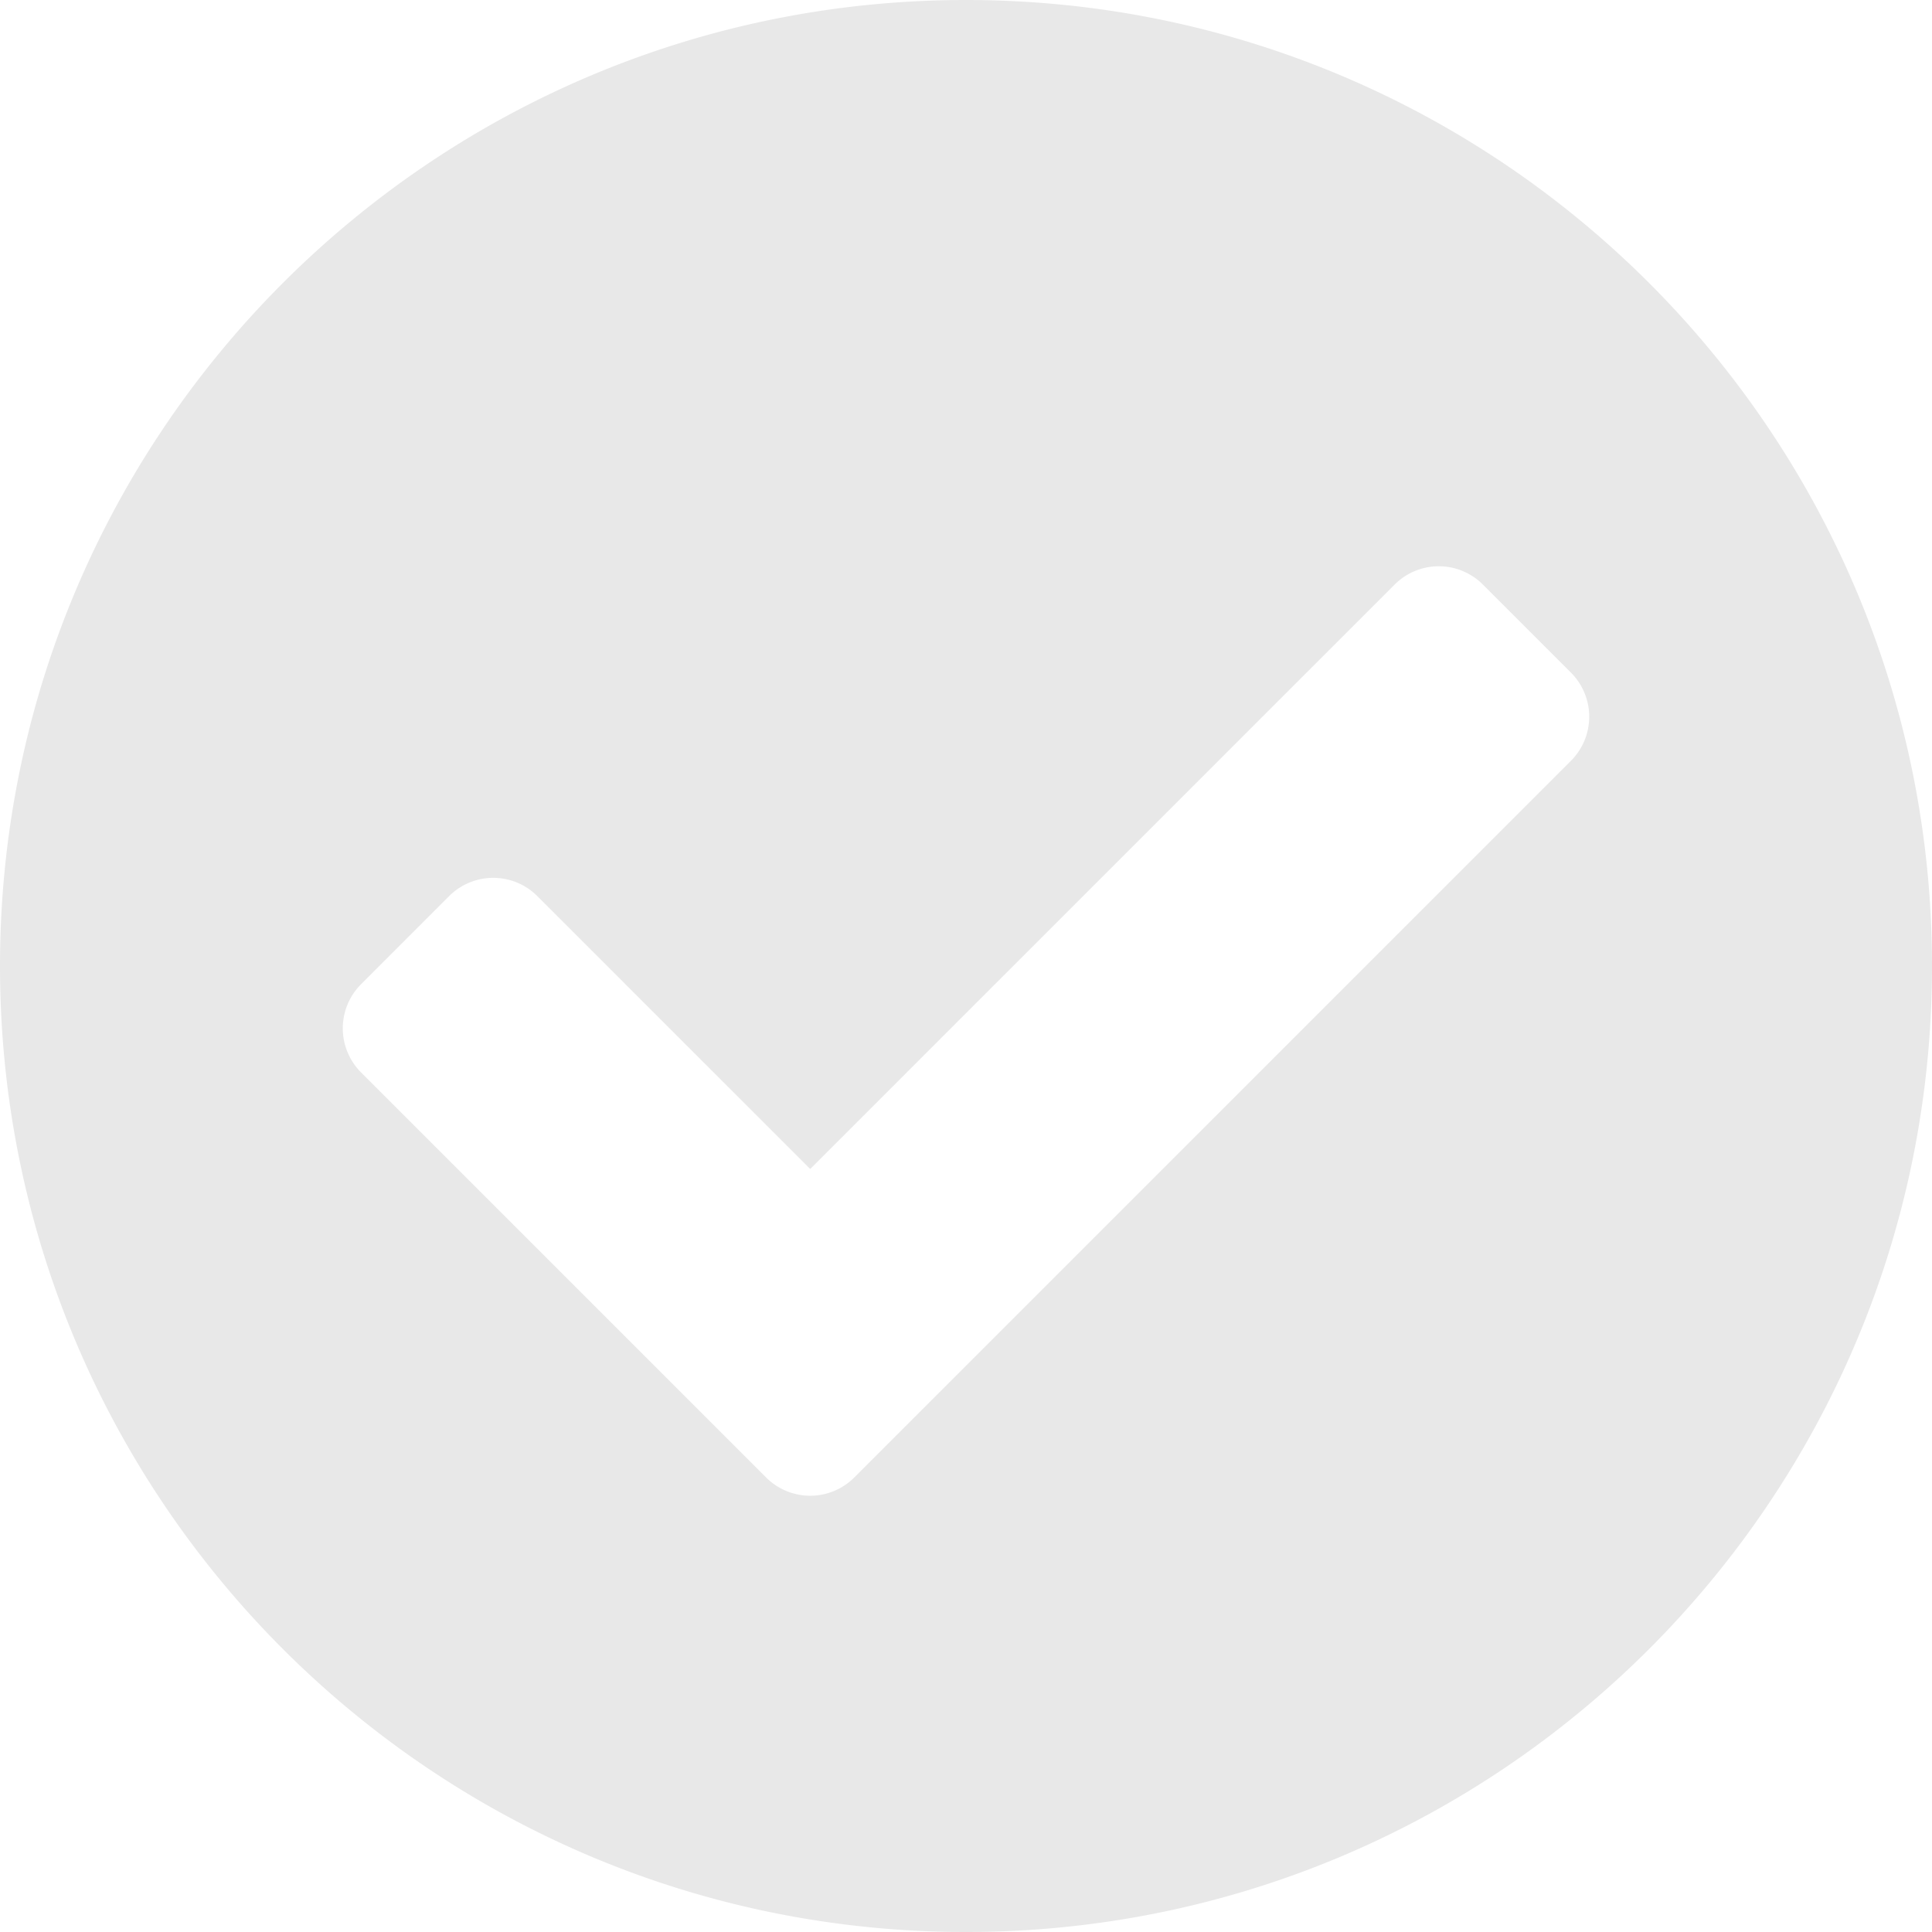 <svg xmlns="http://www.w3.org/2000/svg" width="44" height="44"><path d="M44 22c0 12.15-9.85 22-22 22S0 34.15 0 22 9.85 0 22 0s22 9.85 22 22ZM19.455 33.649l16.323-16.323a1.42 1.42 0 0 0 0-2.007l-2.007-2.007a1.42 1.42 0 0 0-2.008 0L18.452 26.623l-6.215-6.215a1.42 1.42 0 0 0-2.008 0l-2.007 2.008a1.42 1.42 0 0 0 0 2.007l9.226 9.226a1.42 1.42 0 0 0 2.007 0Z" fill="#e8e8e8" fill-rule="evenodd" data-name="Icon awesome-check-circle"/></svg>